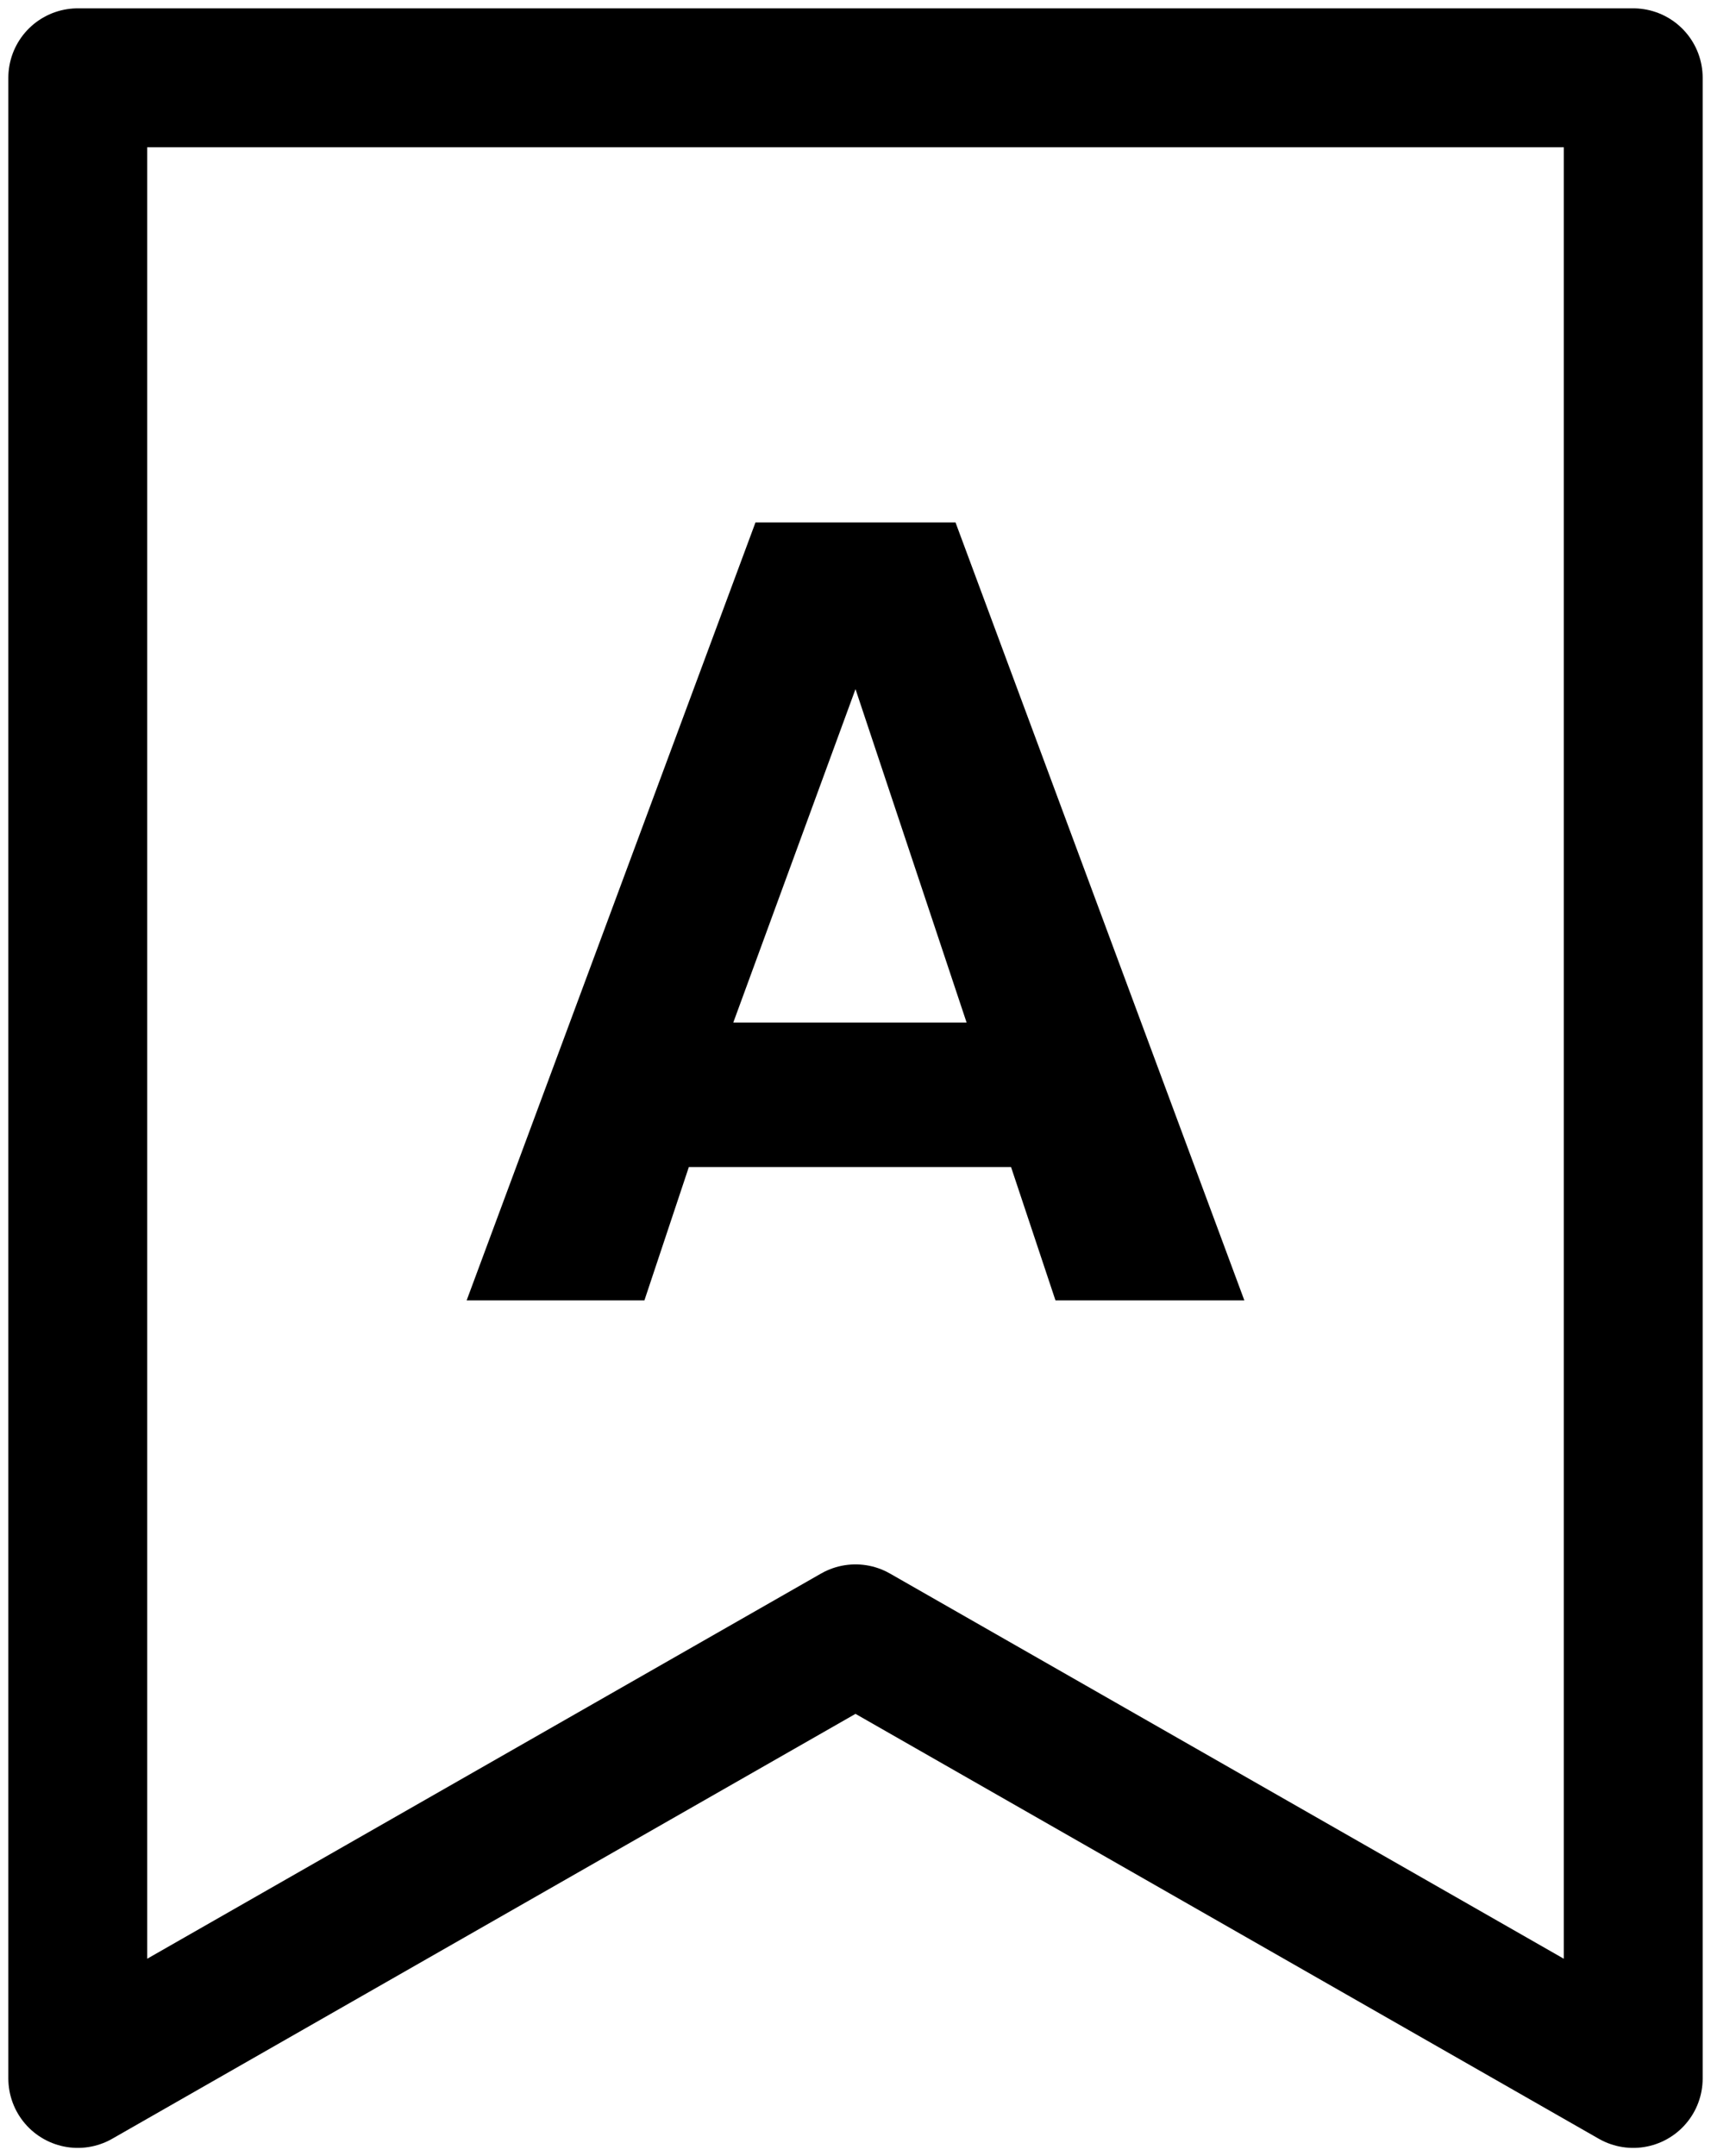 <?xml version="1.0" encoding="utf-8"?>
<!-- Generator: Adobe Illustrator 25.3.1, SVG Export Plug-In . SVG Version: 6.00 Build 0)  -->
<svg version="1.1" id="Livello_1" xmlns="http://www.w3.org/2000/svg" xmlns:xlink="http://www.w3.org/1999/xlink" x="0px" y="0px"
	 viewBox="0 0 15.4 19.4" style="enable-background:new 0 0 15.4 19.4;" xml:space="preserve">
<style type="text/css">
	.st0{fill:none;stroke:#000000;stroke-width:1.25;stroke-linecap:round;stroke-linejoin:round;}
</style>
<path class="st0" d="M0.7,0.7v18l7-4l7,4v-18H0.7z"/>
<path d="M11.2,11.7l-2.6-7H6.8l-2.6,7h1.6l0.4-1.2h2.9l0.4,1.2H11.2z M8.7,9.2H6.6l1.1-3L8.7,9.2z"/>
</svg>
